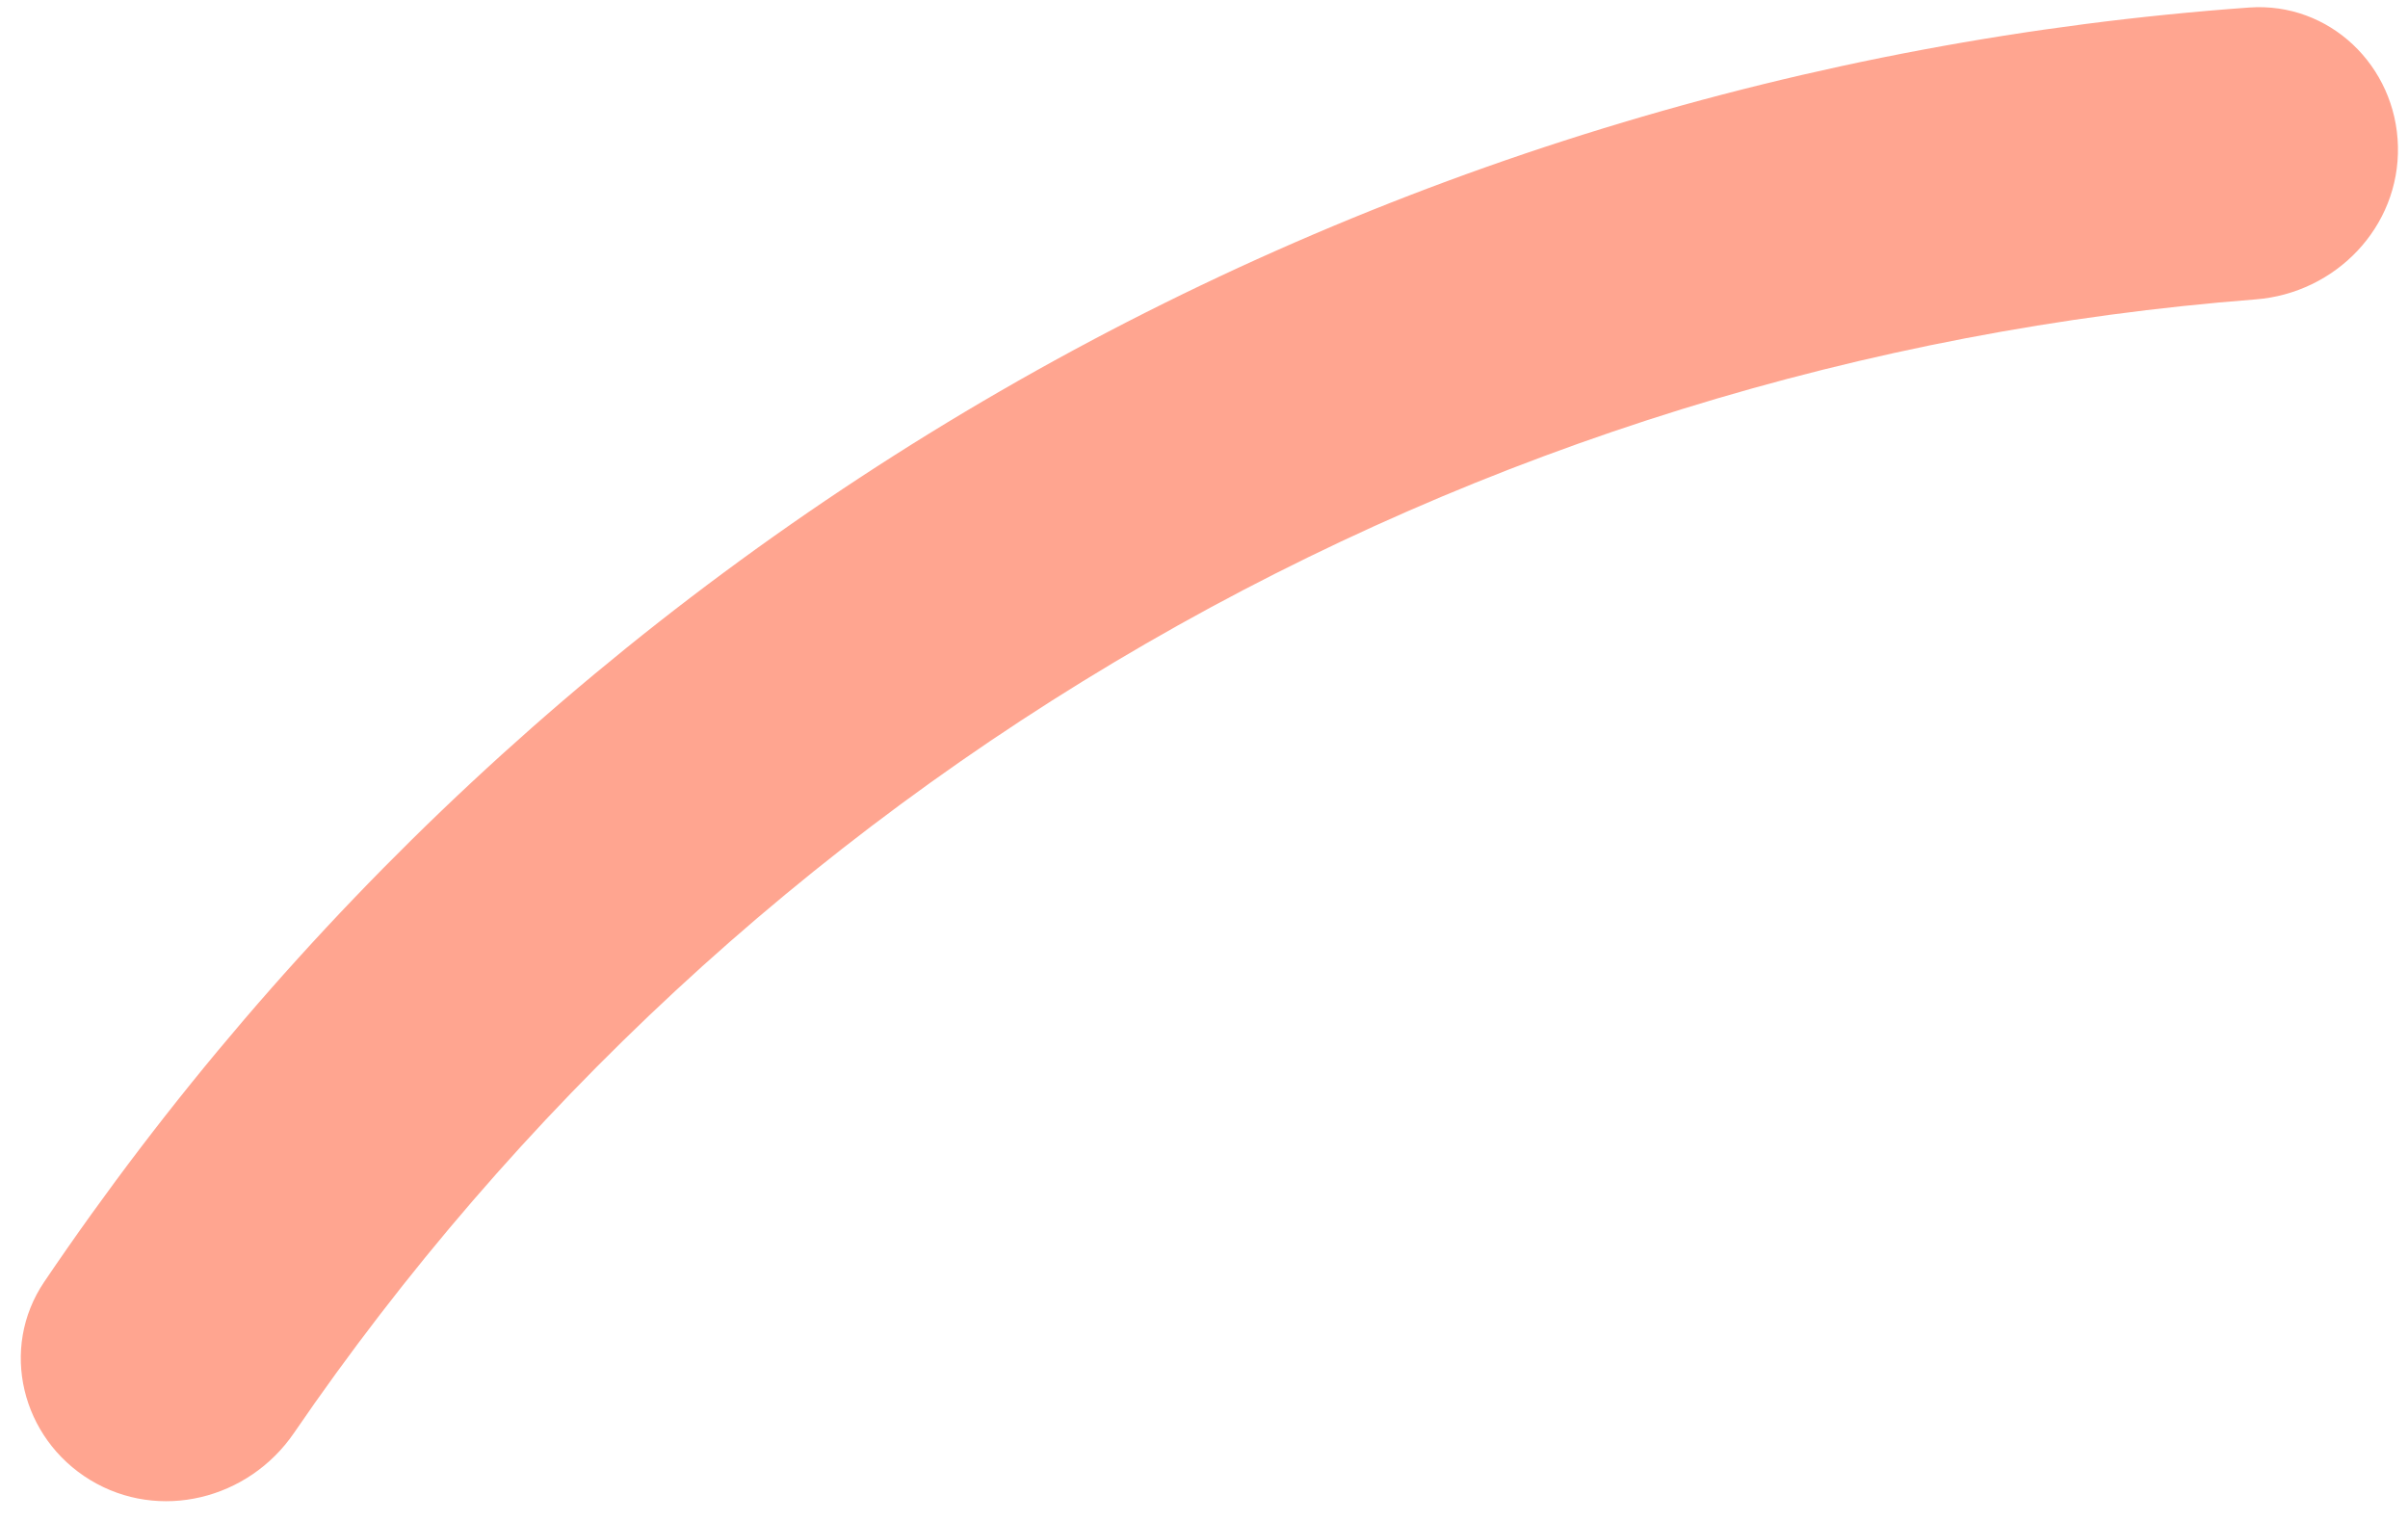 <svg xmlns="http://www.w3.org/2000/svg" width="95px" height="60px" viewBox="0 0 95 60" fill="none" aria-hidden="true"><defs><linearGradient class="cerosgradient" data-cerosgradient="true" id="CerosGradient_id3a7d778e0" gradientUnits="userSpaceOnUse" x1="50%" y1="100%" x2="50%" y2="0%"><stop offset="0%" stop-color="#d1d1d1"/><stop offset="100%" stop-color="#d1d1d1"/></linearGradient><linearGradient/></defs>
<path d="M3.563 58.387C0.847 56.741 -0.033 53.196 1.746 50.566C11.483 36.172 24.371 24.15 39.46 15.43C54.55 6.71 71.401 1.547 88.734 0.297C91.901 0.069 94.533 2.601 94.603 5.776C94.673 8.951 92.153 11.565 88.987 11.811C73.589 13.006 58.628 17.635 45.214 25.387C31.8 33.139 20.319 43.79 11.595 56.534C9.801 59.154 6.279 60.033 3.563 58.387Z" fill="#FFA590"/>
</svg>